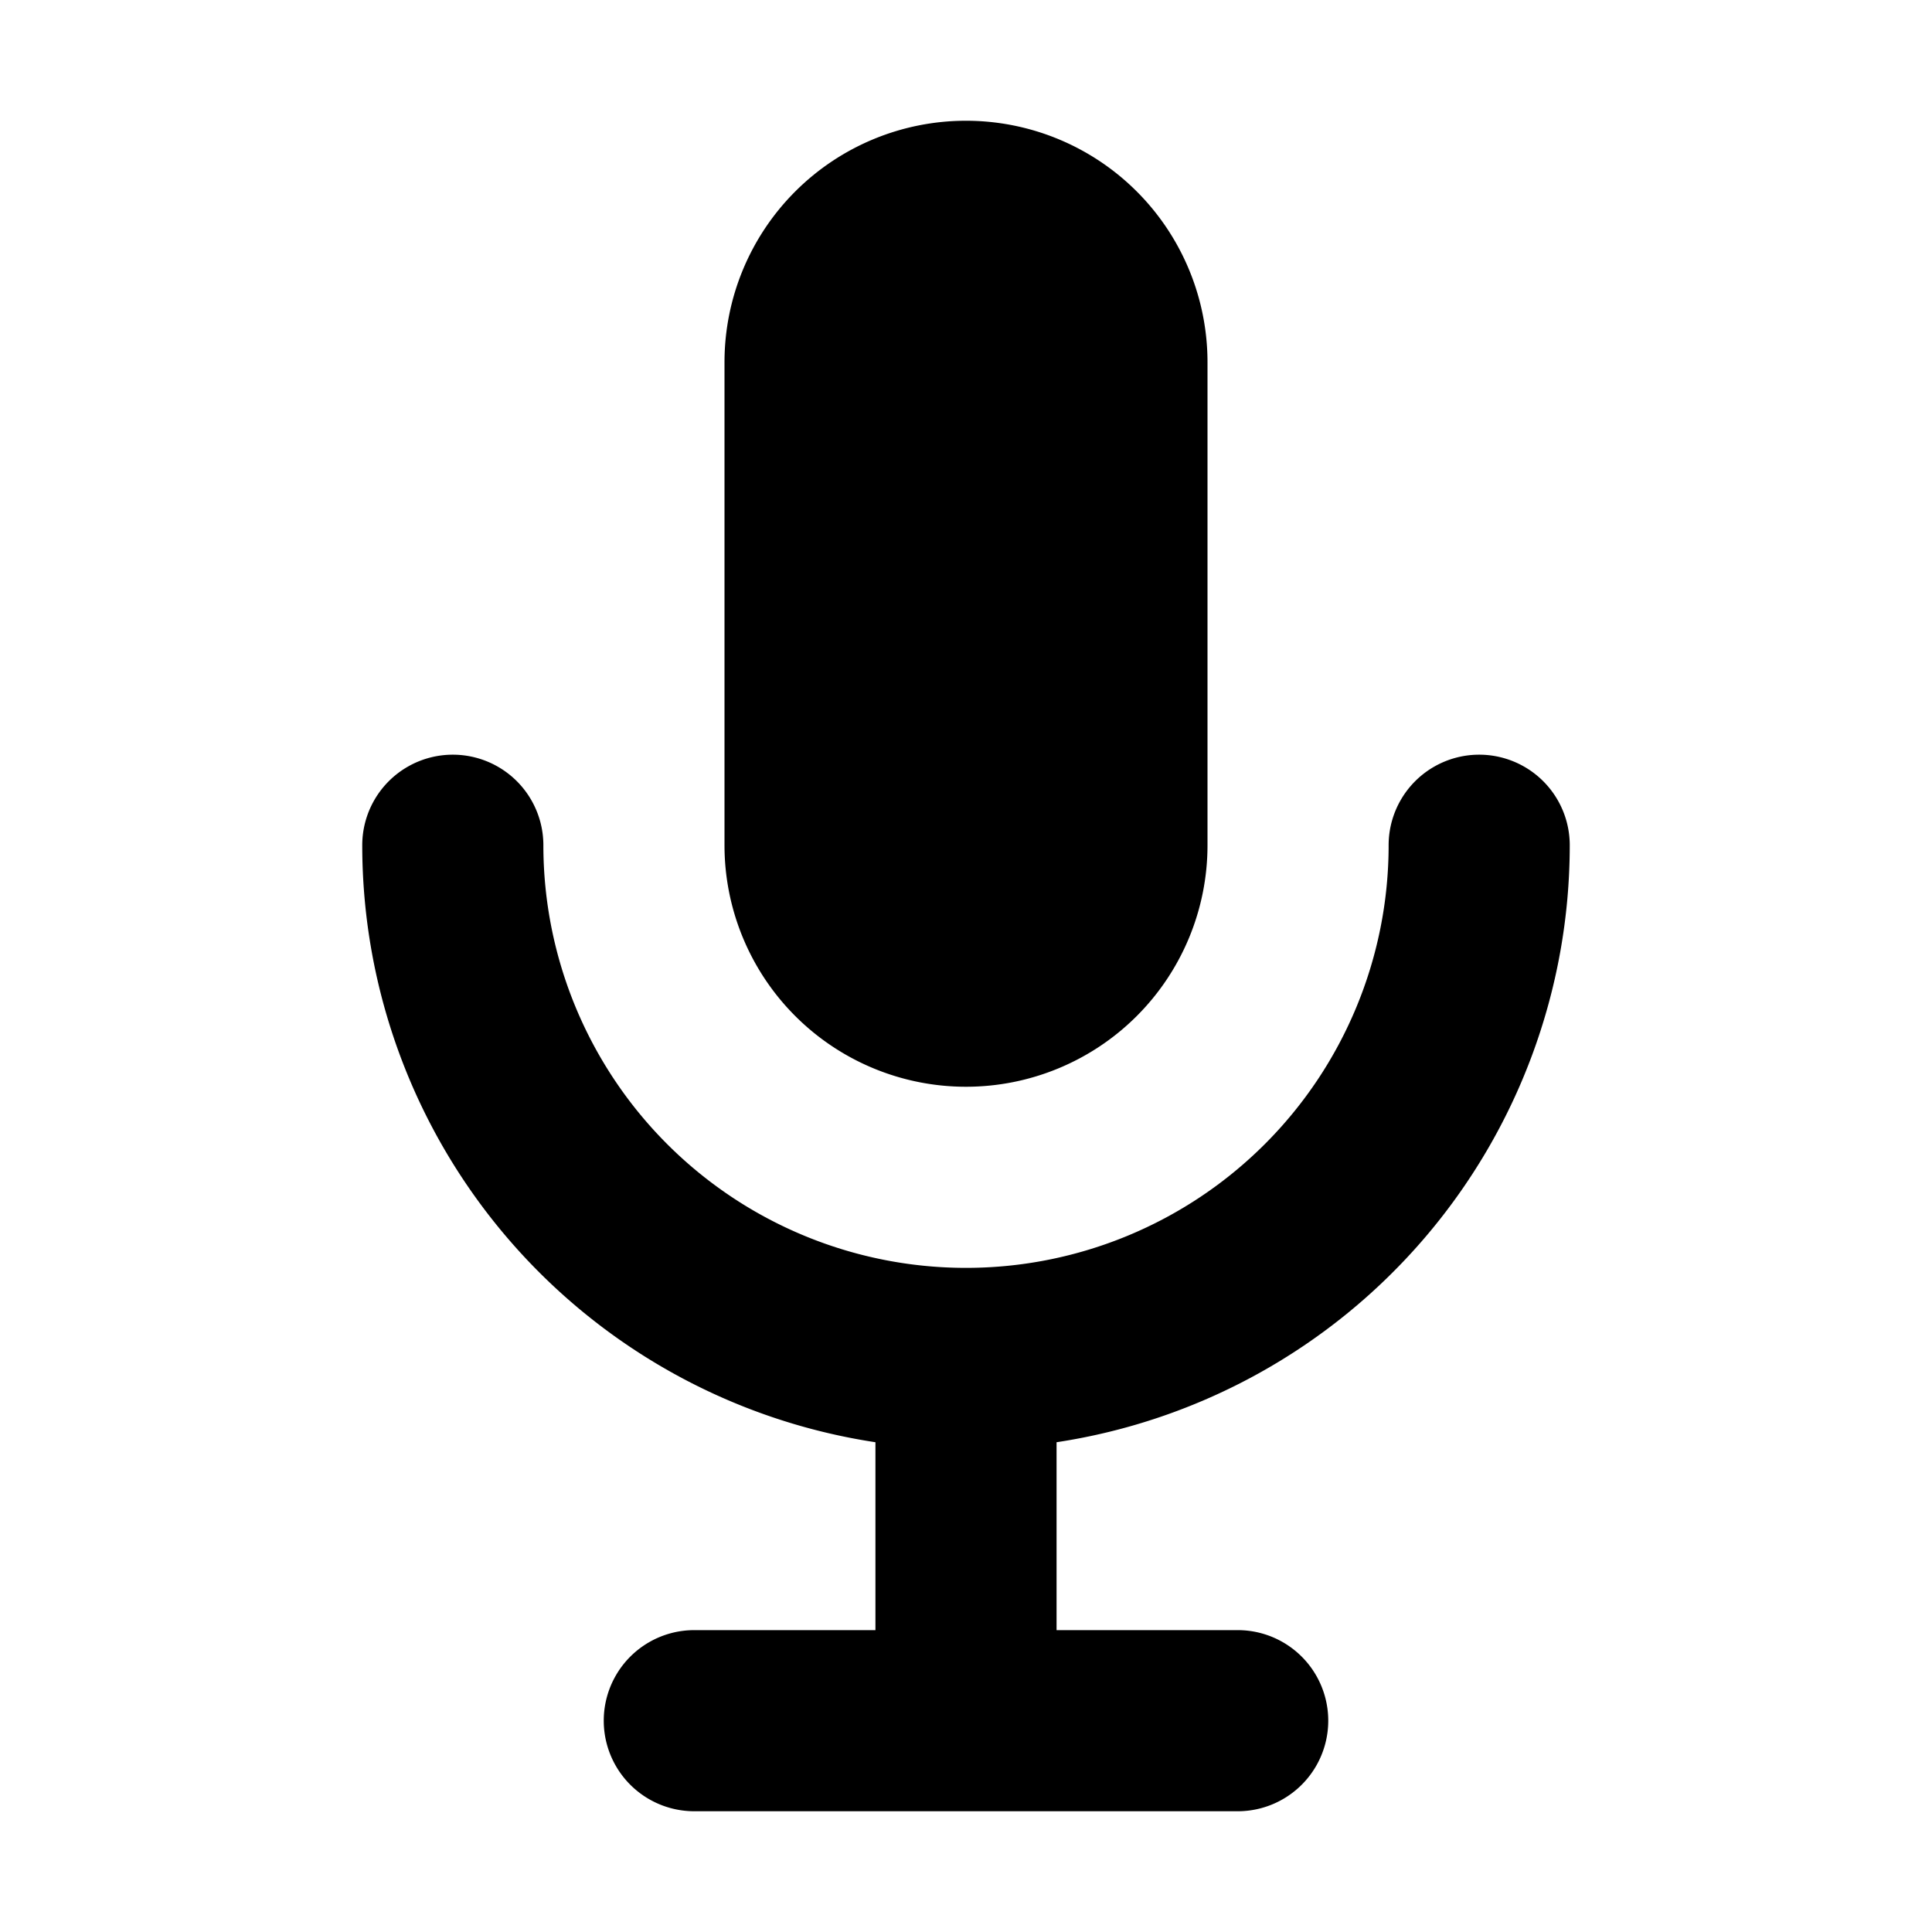 <svg xmlns="http://www.w3.org/2000/svg" viewBox="0 0 16 16" fill="currentColor" aria-hidden="true" data-slot="icon">
  <path d="M8 1a2 2 0 0 0-2 2v4a2 2 0 1 0 4 0V3a2 2 0 0 0-2-2Z"/>
  <path d="M4.5 7A.75.75 0 0 0 3 7a5.001 5.001 0 0 0 4.25 4.944V13.5h-1.5a.75.75 0 0 0 0 1.5h4.5a.75.75 0 0 0 0-1.5h-1.5v-1.556A5.001 5.001 0 0 0 13 7a.75.75 0 0 0-1.5 0 3.5 3.5 0 1 1-7 0Z"/>
</svg>
